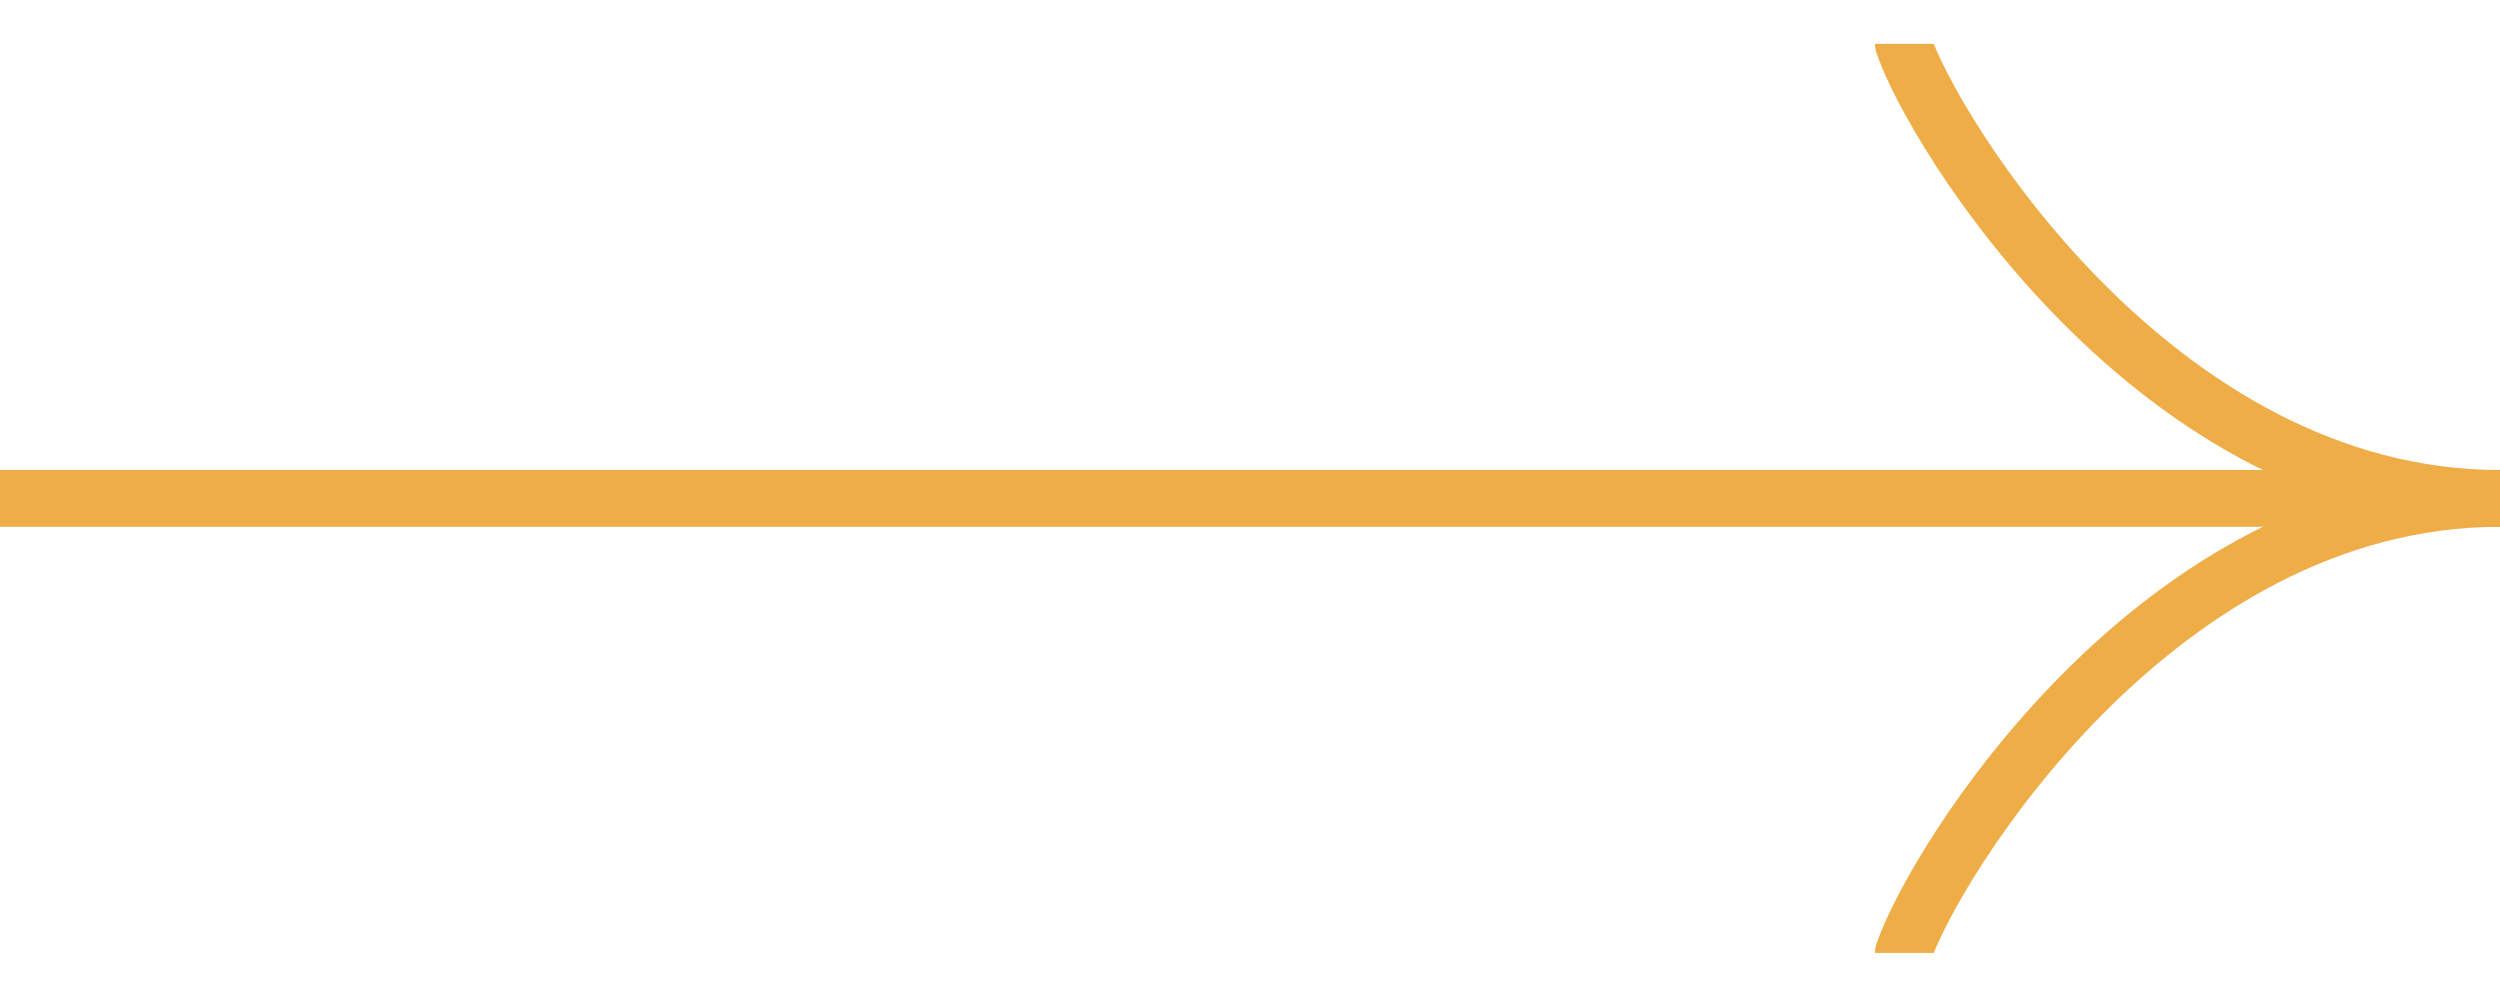 <svg width="33" height="13" viewBox="0 0 33 13" fill="none" xmlns="http://www.w3.org/2000/svg">
<g clip-path="url(#clip0_2001_829)">
<path d="M0 6.579L33 6.579" stroke="#EFAD48" stroke-width="0.75" stroke-linecap="round"/>
<path d="M33 6.579C28.444 6.579 25.5 1.704 25.125 0.579" stroke="#EFAD48" stroke-width="0.75" stroke-linecap="round"/>
<path d="M33 6.579C28.444 6.579 25.5 11.454 25.125 12.579" stroke="#EFAD48" stroke-width="0.75" stroke-linecap="round"/>
</g>
<defs>
<clipPath id="clip0_2001_829">
<rect width="33" height="12" fill="white" transform="translate(0 0.579)"/>
</clipPath>
</defs>
</svg>
